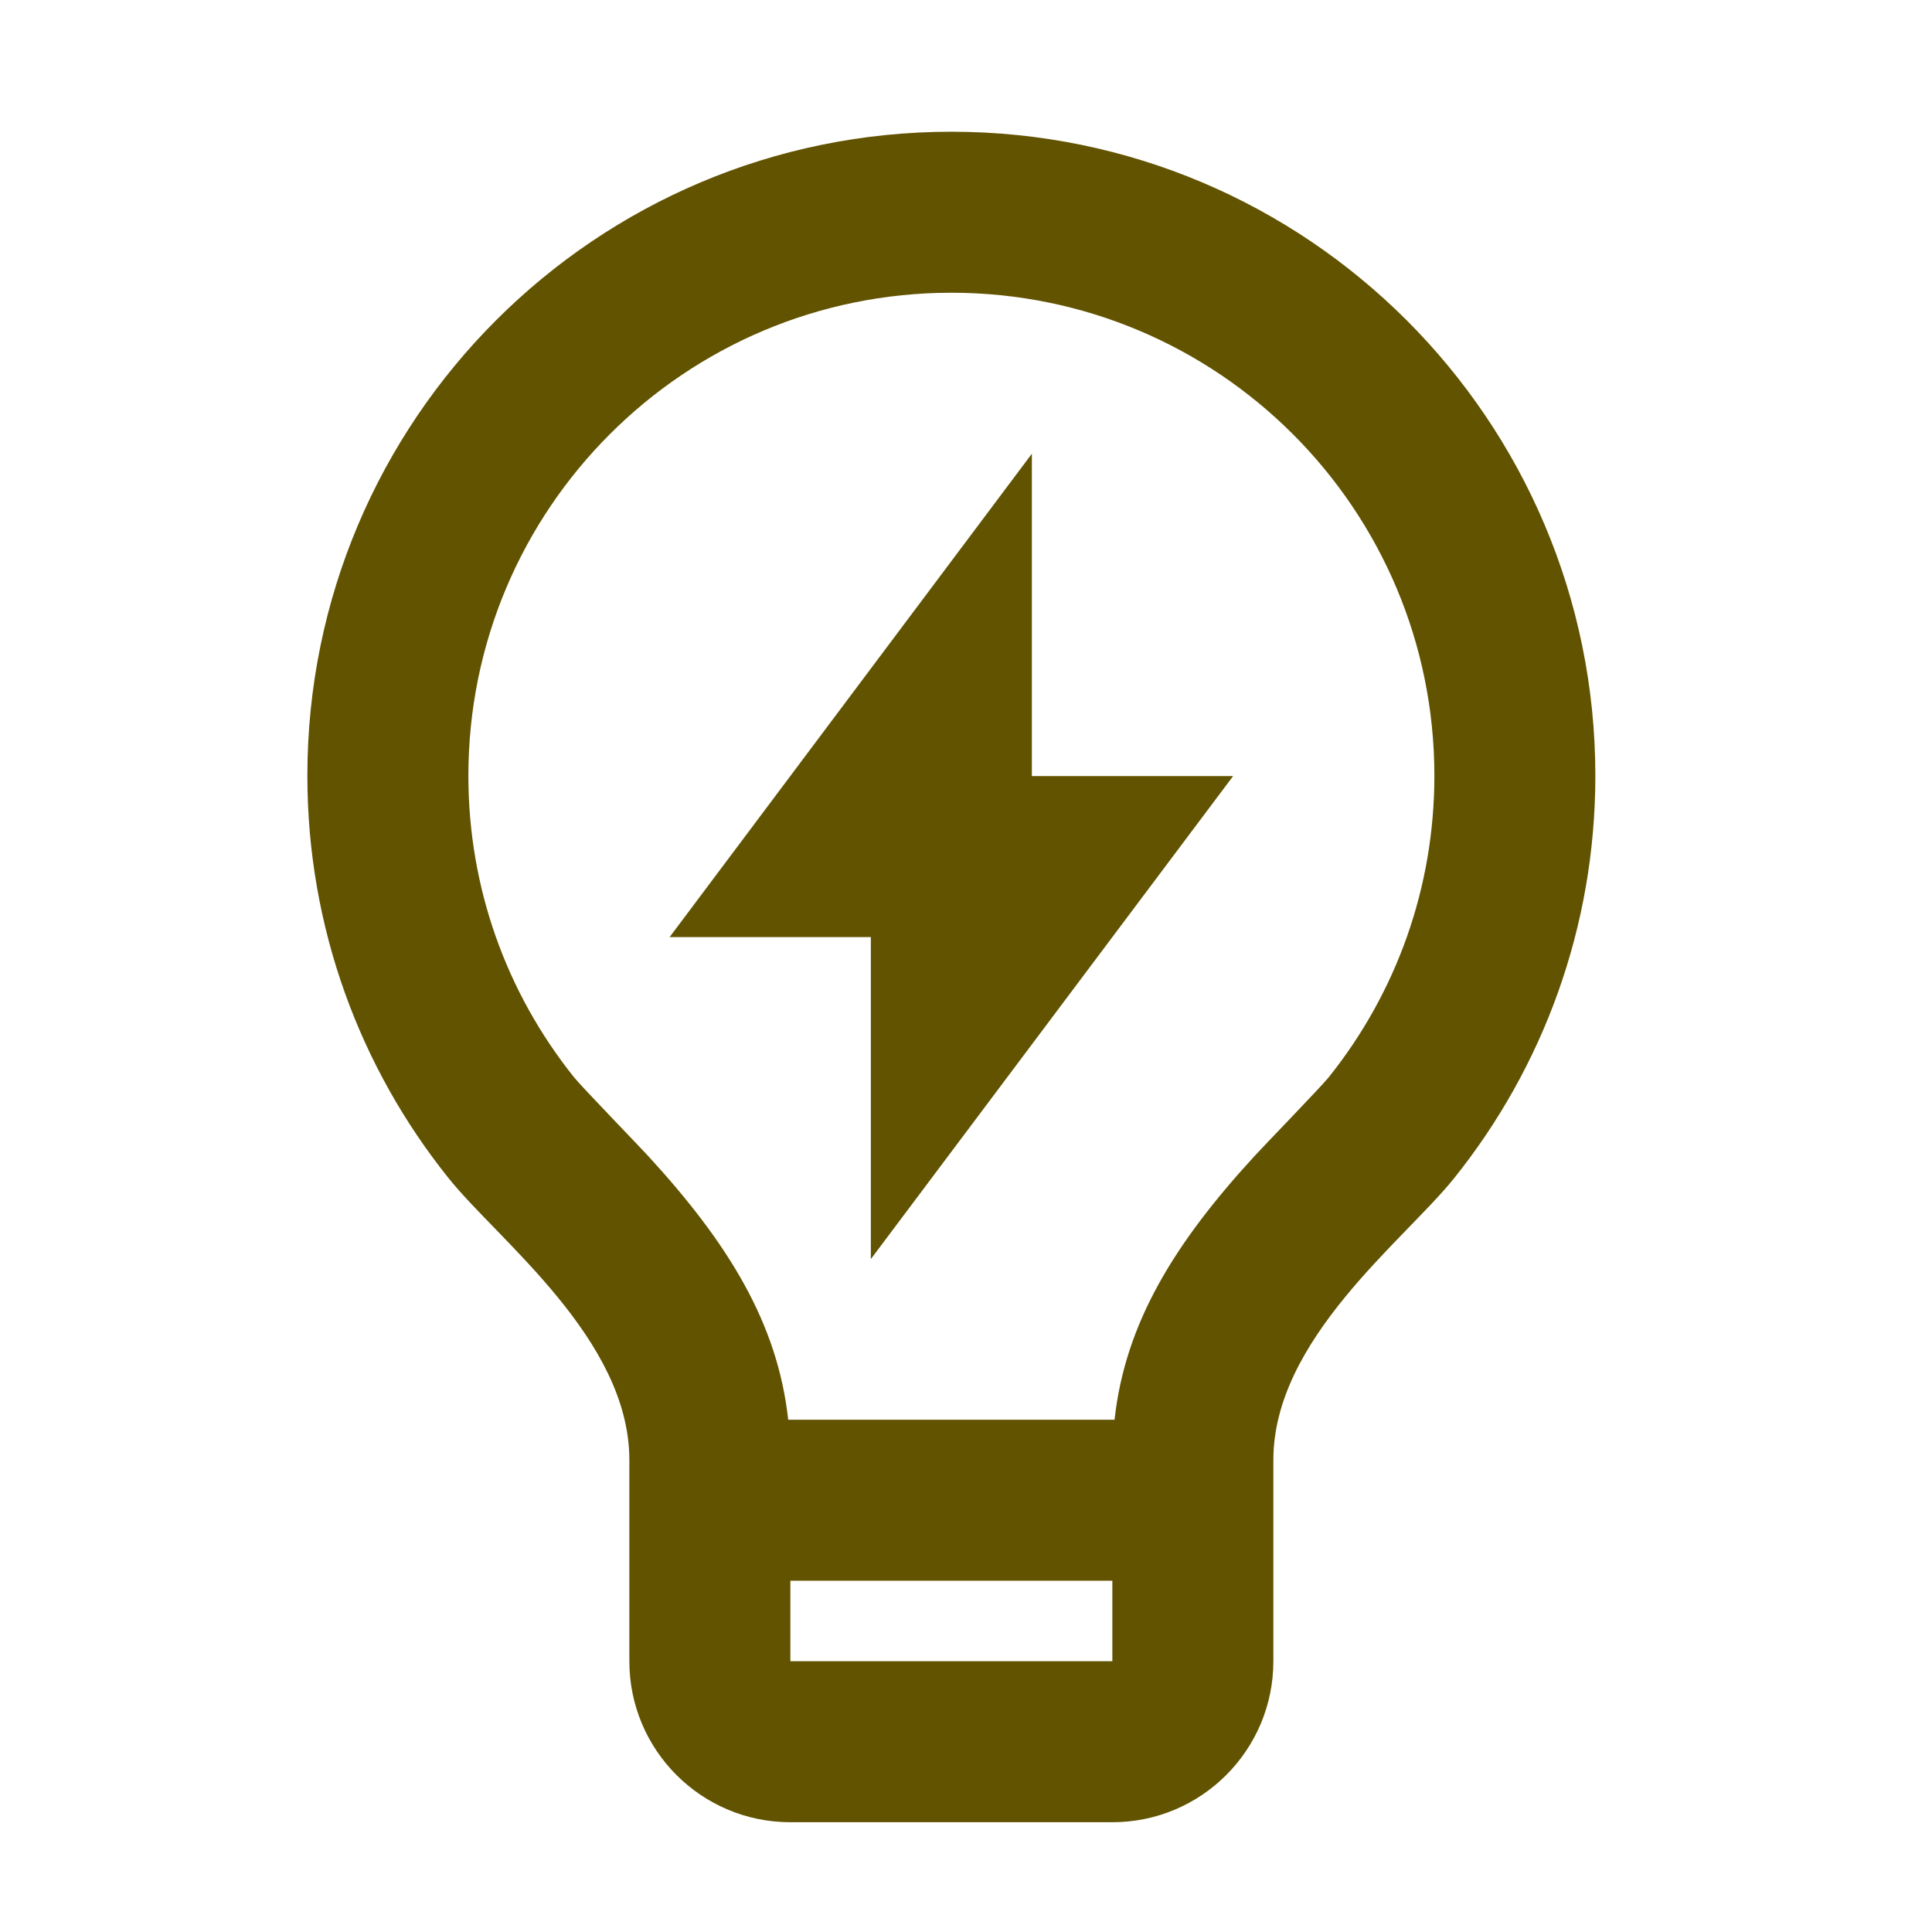 <svg width="44" height="44" viewBox="0 0 44 44" fill="none" xmlns="http://www.w3.org/2000/svg">
<path d="M17.951 32.333H25.383C25.625 30.13 26.749 28.312 28.574 26.325C28.779 26.101 30.098 24.737 30.254 24.542C31.808 22.604 32.667 20.206 32.667 17.667C32.667 11.591 27.742 6.667 21.667 6.667C15.591 6.667 10.667 11.591 10.667 17.667C10.667 20.204 11.524 22.601 13.077 24.539C13.233 24.734 14.555 26.102 14.758 26.323C16.584 28.312 17.709 30.13 17.951 32.333ZM25.333 36H18V37.833H25.333V36ZM10.216 26.832C8.203 24.321 7 21.134 7 17.667C7 9.566 13.566 3 21.667 3C29.767 3 36.333 9.566 36.333 17.667C36.333 21.136 35.129 24.324 33.114 26.836C31.977 28.254 29 30.5 29 33.25V37.833C29 39.858 27.358 41.5 25.333 41.5H18C15.975 41.5 14.333 39.858 14.333 37.833V33.25C14.333 30.5 11.353 28.252 10.216 26.832ZM23.5 17.675H28.083L19.833 28.675V21.342H15.25L23.5 10.333V17.675Z" fill="#625300"/>
</svg>

